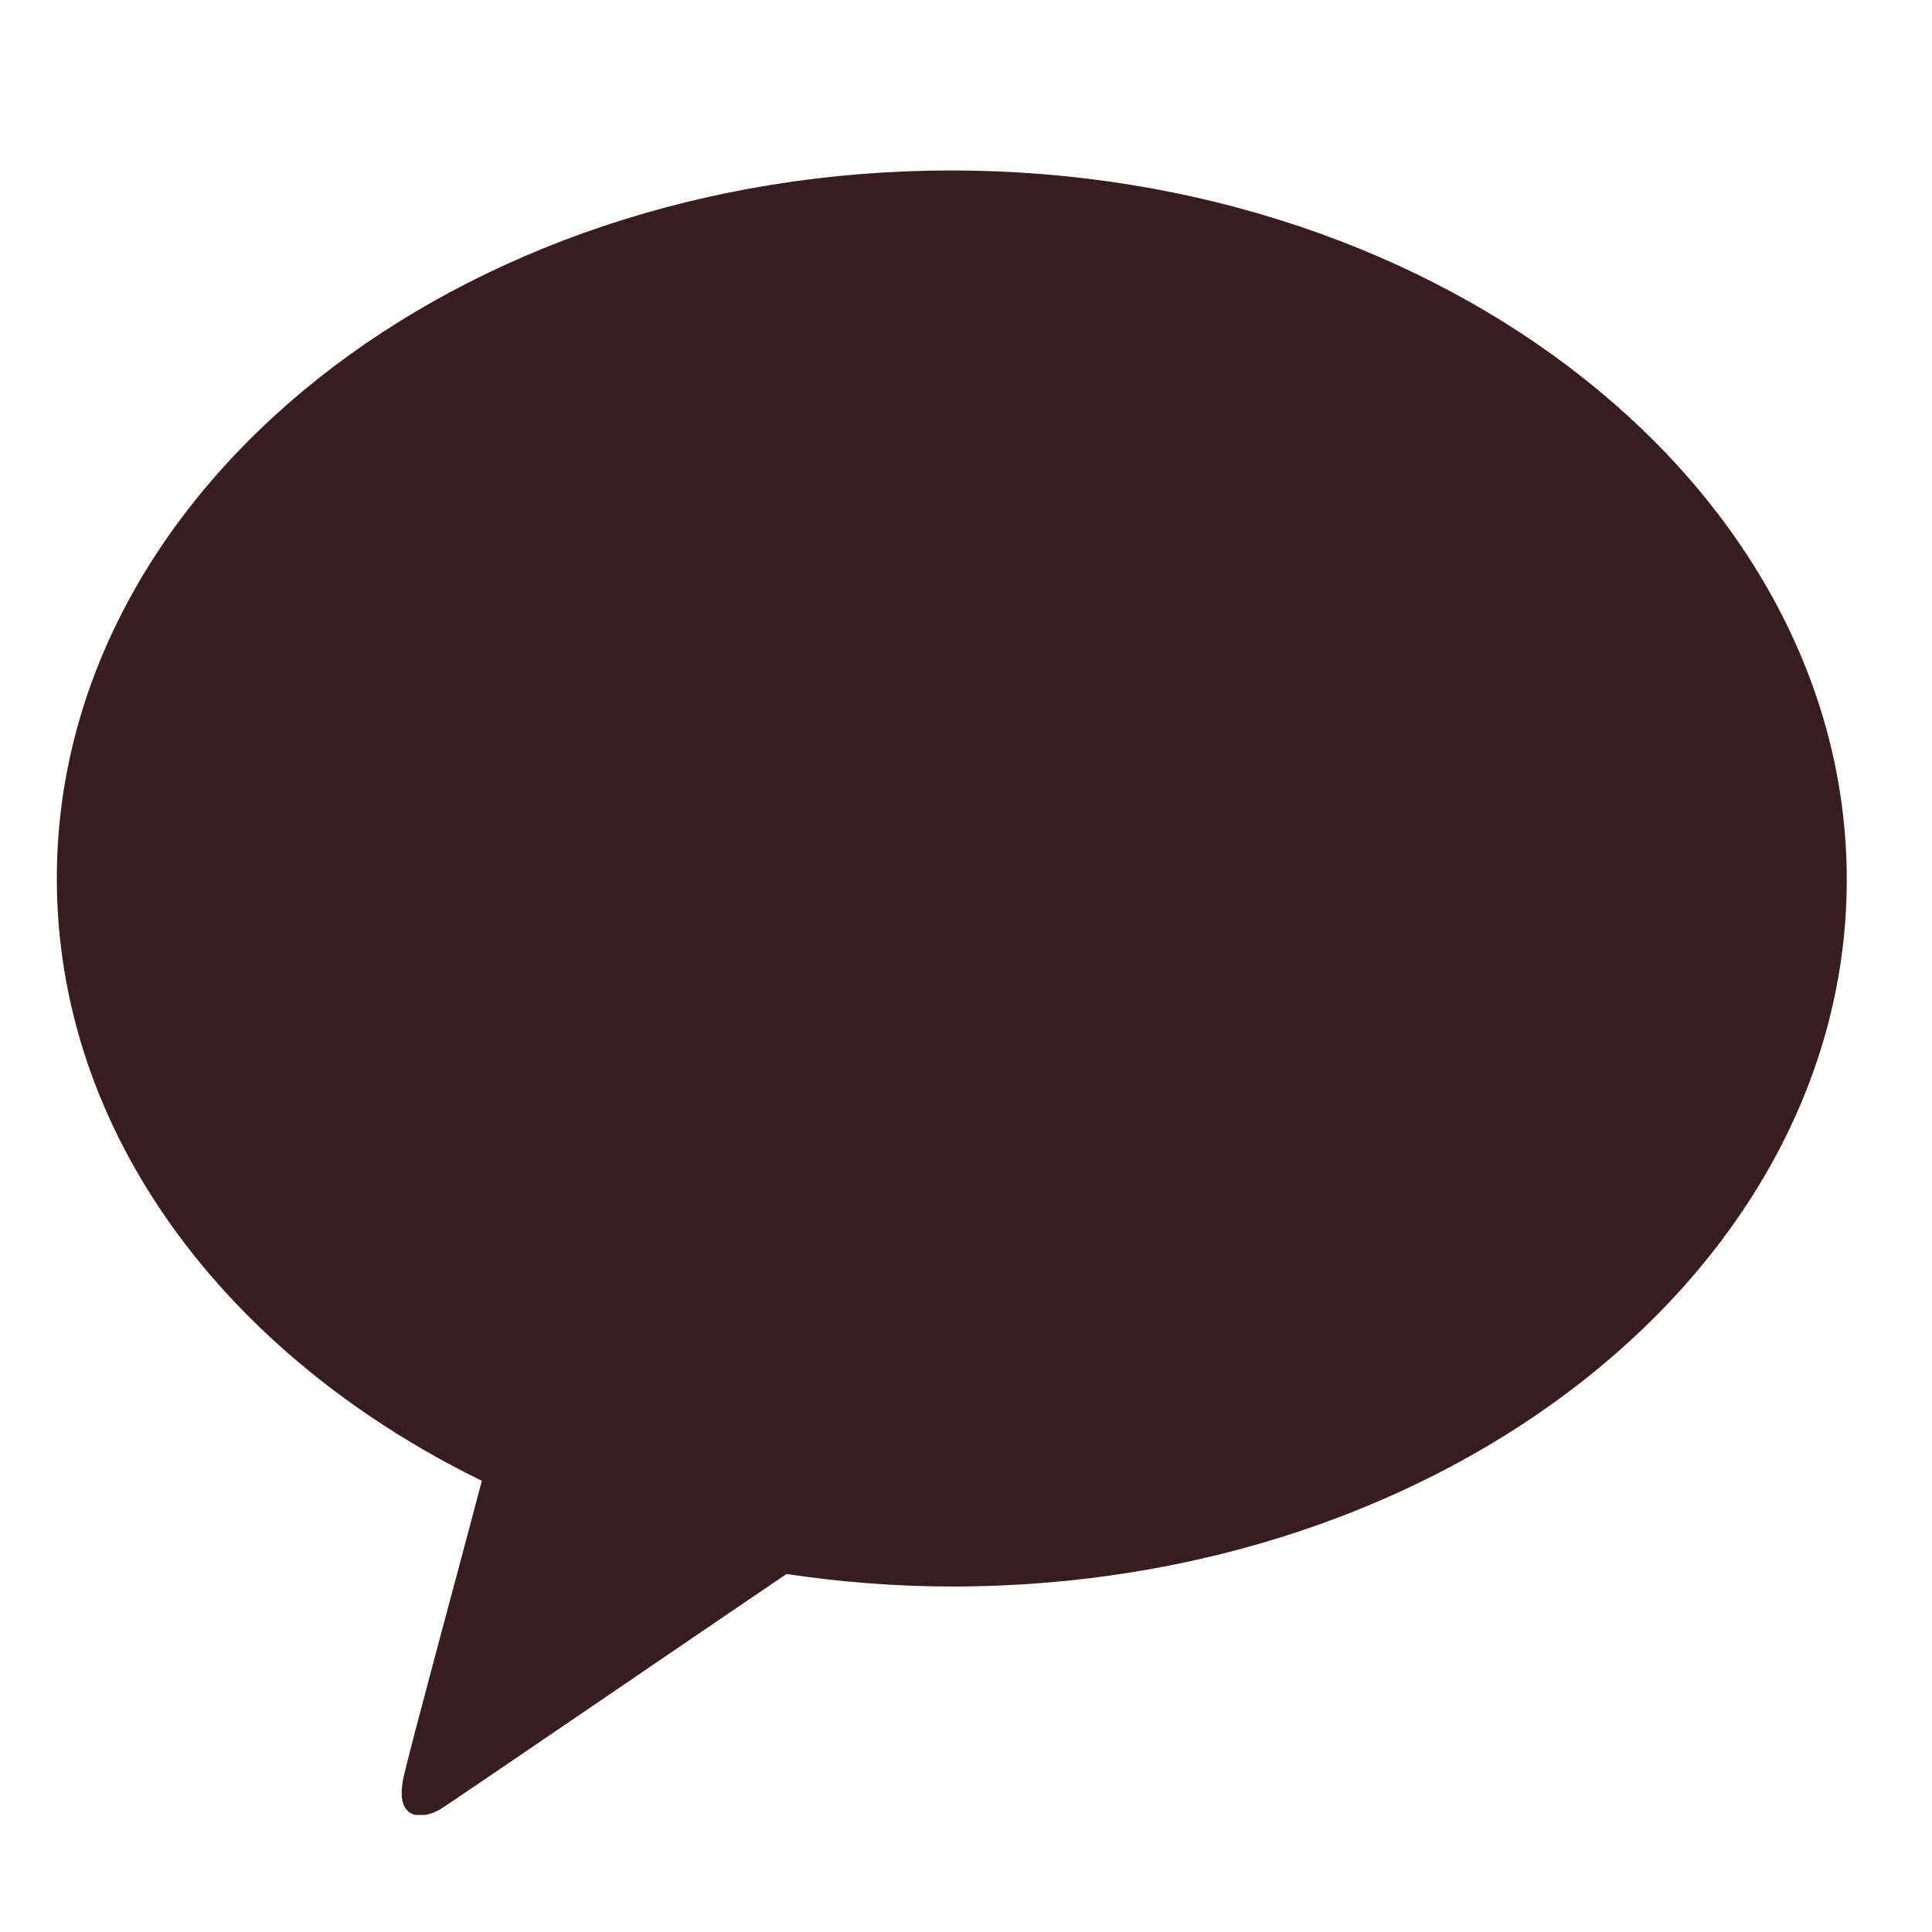 <svg width="17" height="17" viewBox="0 0 17 17" fill="none" xmlns="http://www.w3.org/2000/svg">
<g clip-path="url(#clip0_40000820_582)">
<g clip-path="url(#clip1_40000820_582)">
<path d="M8.37 1.5C4.03 1.5 0.5 4.29 0.5 7.73C0.5 9.97 1.99 11.93 4.24 13.03C4.08 13.64 3.64 15.26 3.56 15.6C3.45 16.03 3.72 16.02 3.89 15.91C4.03 15.82 6.05 14.44 6.92 13.85C7.39 13.92 7.88 13.96 8.38 13.96C12.73 13.96 16.25 11.17 16.25 7.74C16.25 4.31 12.72 1.5 8.37 1.5Z" fill="#371D1E"/>
</g>
</g>
<defs>
<clipPath id="clip0_40000820_582">
<rect width="16" height="16" fill="white" transform="translate(0.5 0.5)"/>
</clipPath>
<clipPath id="clip1_40000820_582">
<rect width="15.75" height="14.47" fill="white" transform="translate(0.5 1.5)"/>
</clipPath>
</defs>
</svg>
